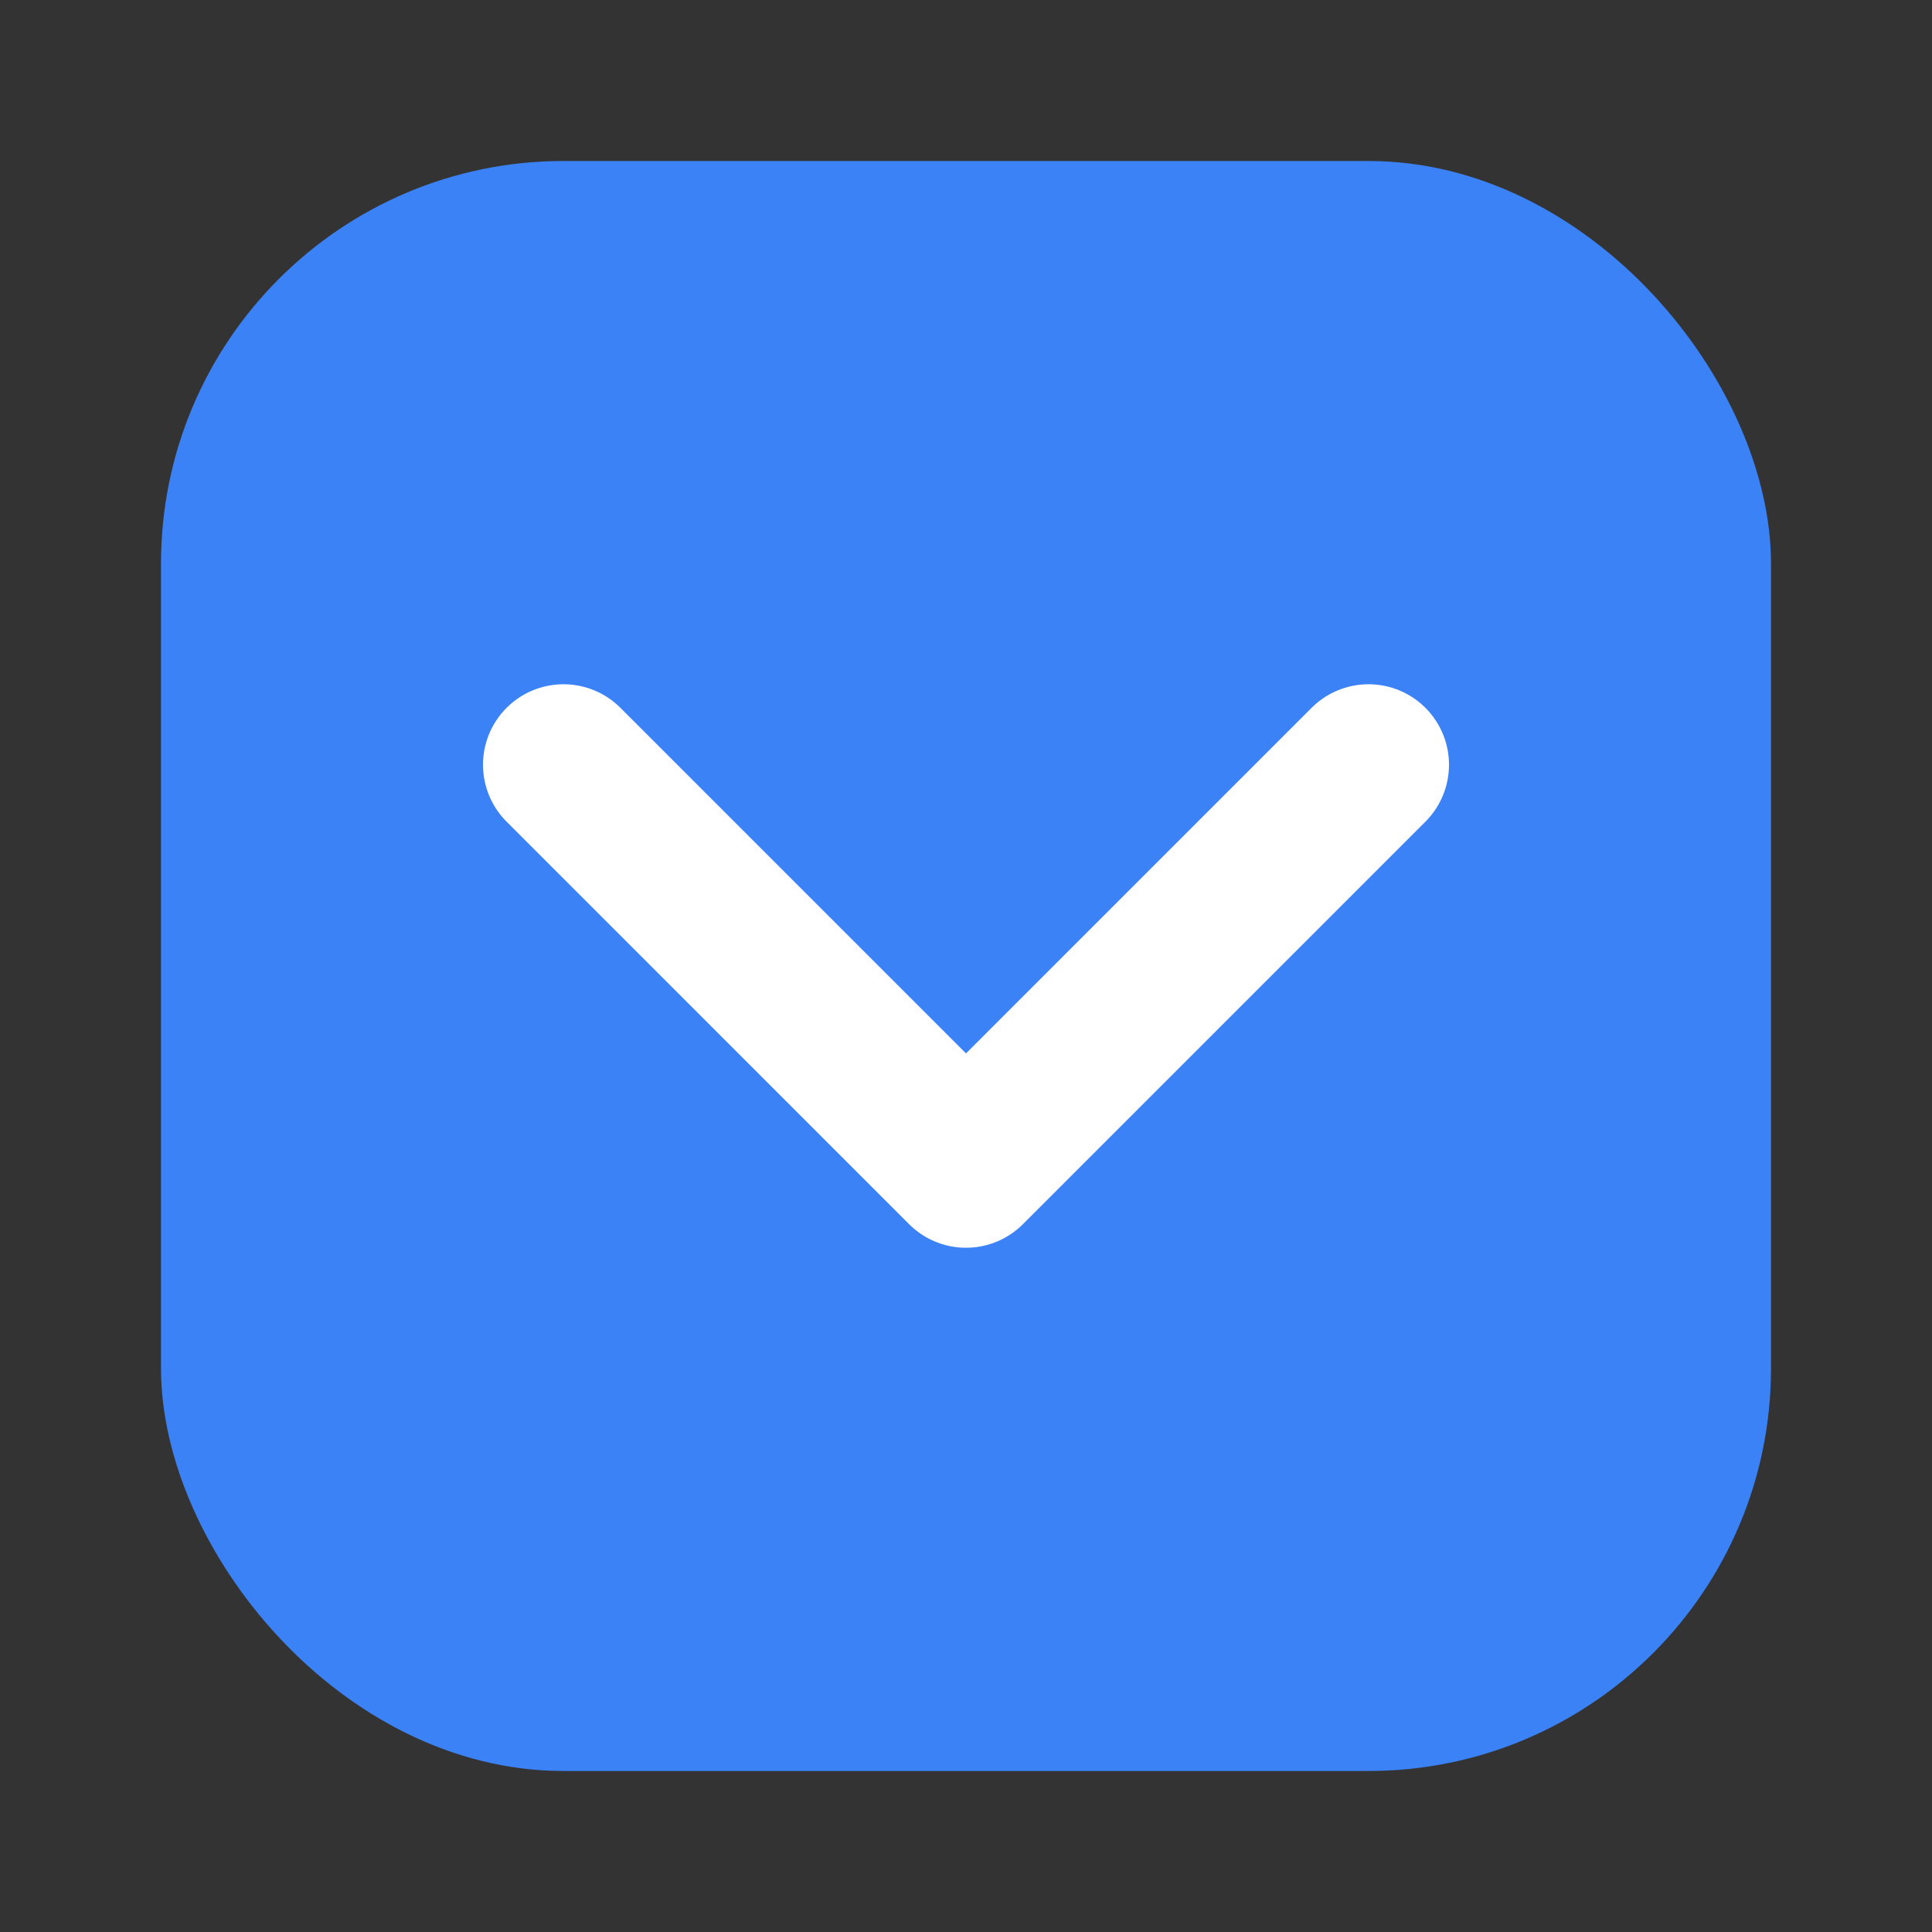 <svg xmlns="http://www.w3.org/2000/svg" viewBox="0 0 24 24" fill="none" stroke="currentColor" stroke-width="2" stroke-linecap="round" stroke-linejoin="round">
    <rect x="0" y="0" width="24" height="24" fill="#333333" stroke="none"/>
    <rect x="2" y="2" width="20" height="20" rx="5" ry="5" fill="#3b82f6" stroke="none"/>
    <path d="M7 9.5L12 14.5L17 9.5" stroke="white" stroke-width="2" stroke-linecap="round" stroke-linejoin="round"/>
</svg>